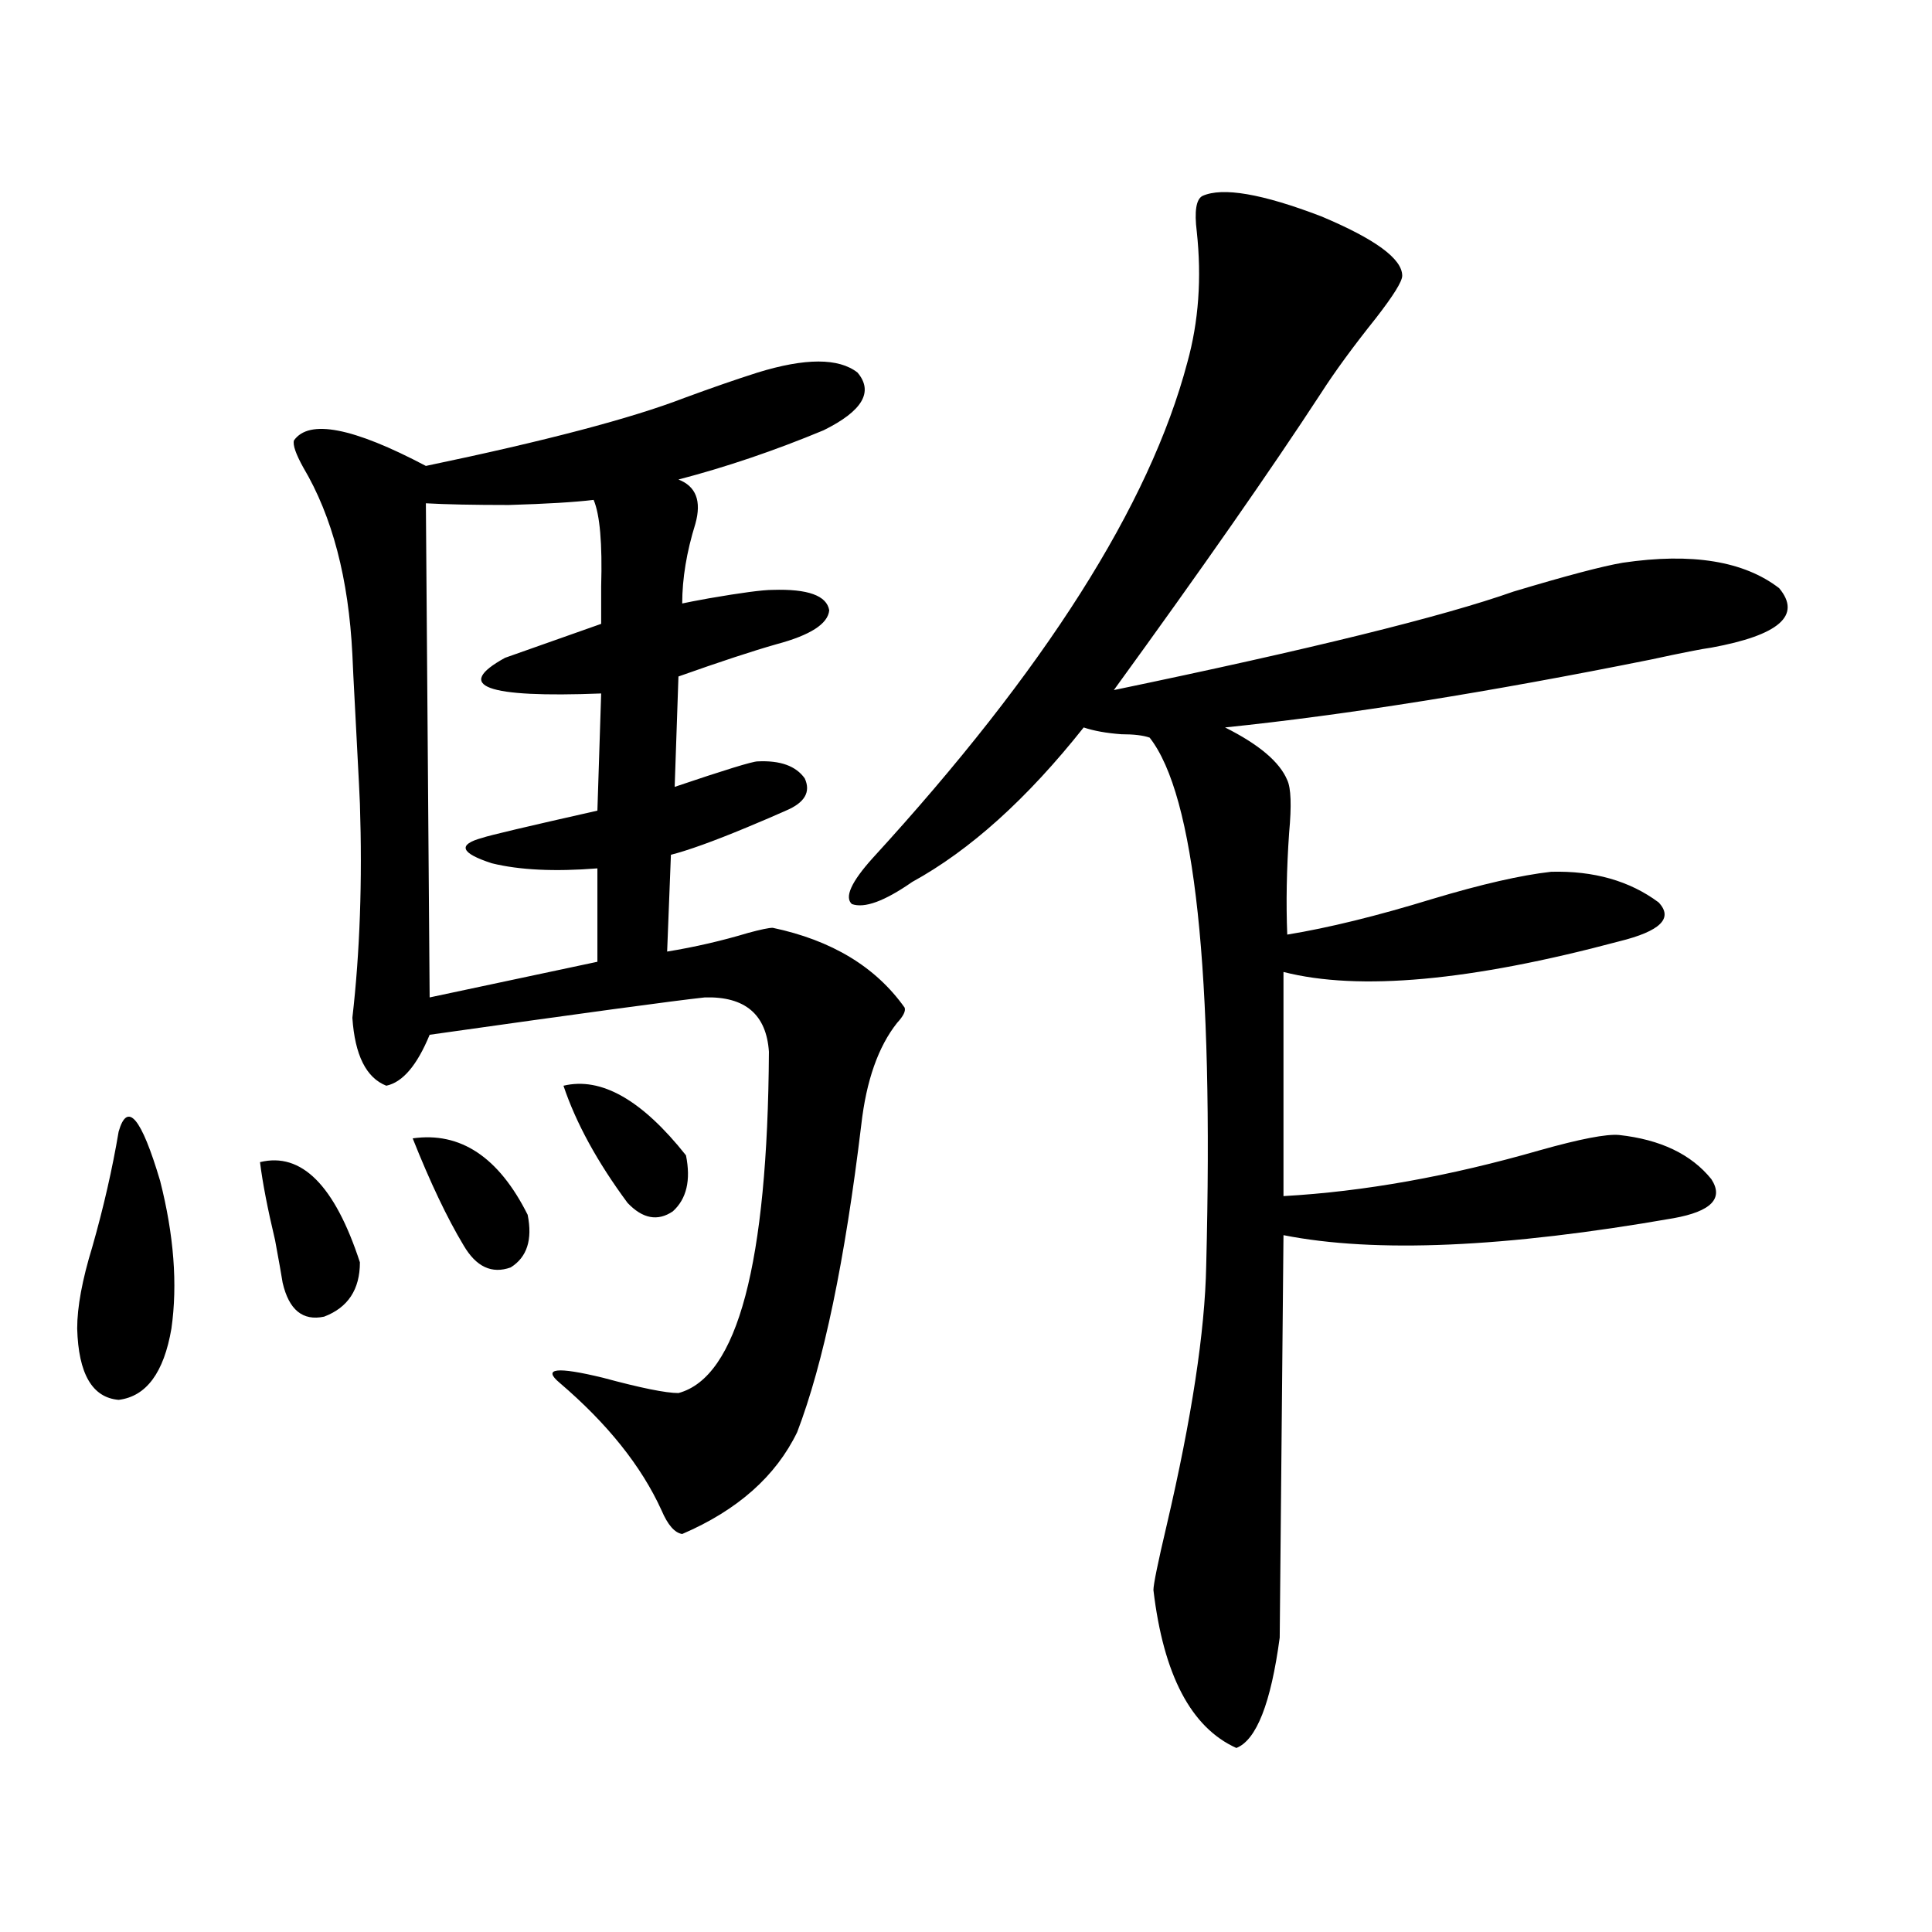 <?xml version="1.0" encoding="utf-8"?>
<!-- Generator: Adobe Illustrator 16.0.0, SVG Export Plug-In . SVG Version: 6.00 Build 0)  -->
<!DOCTYPE svg PUBLIC "-//W3C//DTD SVG 1.1//EN" "http://www.w3.org/Graphics/SVG/1.1/DTD/svg11.dtd">
<svg version="1.1" id="图层_1" xmlns="http://www.w3.org/2000/svg" xmlns:xlink="http://www.w3.org/1999/xlink" x="0px" y="0px"
	 width="1000px" height="1000px" viewBox="0 0 1000 1000" enable-background="new 0 0 1000 1000" xml:space="preserve">
<path d="M61.413,585.699c4.543-15.82,11.707-7.319,21.463,25.488c7.149,28.125,9.101,53.613,5.854,76.465
	c-3.902,22.852-13.018,35.156-27.316,36.914c-13.658-1.167-20.822-13.472-21.463-36.914c0-11.124,2.592-25.187,7.805-42.188
	C53.608,624.962,58.151,605.035,61.413,585.699z M134.582,601.52c21.463-5.273,38.688,12.017,51.706,51.855
	c0,14.063-6.188,23.442-18.536,28.125c-11.066,2.349-18.216-3.516-21.463-17.578c-0.655-4.093-1.951-11.426-3.902-21.973
	C138.484,625.552,135.878,612.066,134.582,601.52z M392.137,192.828c24.71-7.608,41.95-7.608,51.706,0
	c8.445,9.97,2.592,19.926-17.561,29.883c-25.365,10.547-50.41,19.047-75.12,25.488c9.101,3.516,12.027,11.137,8.78,22.852
	c-4.558,14.653-6.829,28.427-6.829,41.309c2.592-0.577,7.149-1.456,13.658-2.637c16.905-2.925,27.957-4.395,33.17-4.395
	c18.201-0.577,27.957,2.938,29.268,10.547c-0.655,7.031-9.756,12.896-27.316,17.578c-12.362,3.516-29.268,9.091-50.73,16.699
	l-1.951,57.129c26.006-8.789,40.319-13.184,42.926-13.184c11.707-0.577,19.832,2.349,24.39,8.789c3.247,7.031,0,12.606-9.756,16.699
	c-5.213,2.349-12.042,5.273-20.487,8.789c-16.92,7.031-29.923,11.728-39.023,14.063l-1.951,50.098
	c14.299-2.335,28.292-5.562,41.95-9.668c6.494-1.758,10.731-2.637,12.683-2.637c30.563,6.454,53.322,20.215,68.291,41.309
	c0.641,1.758-0.655,4.395-3.902,7.91c-9.756,12.305-15.944,29.883-18.536,52.734c-8.46,70.313-19.512,123.349-33.17,159.082
	c-11.066,22.852-30.898,40.43-59.511,52.734c-3.902-0.577-7.484-4.683-10.731-12.305c-10.411-22.852-27.972-44.824-52.682-65.918
	c-9.115-7.608-1.631-8.487,22.438-2.637c19.512,5.273,32.515,7.91,39.023,7.91c30.563-8.198,46.173-67.085,46.828-176.66
	c-1.311-19.336-12.362-28.702-33.17-28.125c-16.265,1.758-63.748,8.212-142.436,19.336c-6.509,15.82-13.993,24.609-22.438,26.367
	c-10.411-4.093-16.265-15.82-17.561-35.156c3.902-33.976,5.198-70.89,3.902-110.742c0-1.167-0.655-14.063-1.951-38.672
	c-1.311-24.609-1.951-37.491-1.951-38.672c-1.951-39.249-10.411-71.479-25.365-96.68c-3.902-7.031-5.533-11.715-4.878-14.063
	c7.805-11.124,30.563-6.729,68.291,13.184c61.782-12.882,106.339-24.609,133.655-35.156
	C368.388,200.738,381.07,196.344,392.137,192.828z M213.604,589.215c24.71-3.516,44.542,9.668,59.511,39.551
	c2.592,12.896-0.335,21.973-8.78,27.246c-9.756,3.516-17.896-0.288-24.39-11.426C231.485,630.523,222.705,612.066,213.604,589.215z
	 M307.261,258.746c-9.756,1.181-24.39,2.06-43.901,2.637c-18.216,0-32.529-0.289-42.926-0.879l1.951,255.762l86.827-18.457v-48.34
	c-22.118,1.758-40.334,0.879-54.633-2.637c-16.265-5.273-17.896-9.668-4.878-13.184c3.247-1.167,23.079-5.851,59.511-14.063
	l1.951-60.645c-59.846,2.349-76.431-3.804-49.755-18.457c3.247-1.167,19.832-7.031,49.755-17.578c0-4.683,0-11.124,0-19.336
	C311.804,281.31,310.508,266.367,307.261,258.746z M291.651,561.969c19.512-4.683,40.64,7.333,63.413,36.035
	c2.592,12.896,0.32,22.563-6.829,29.004c-7.805,5.273-15.609,3.817-23.414-4.395C309.212,601.52,298.146,581.305,291.651,561.969z
	 M622.375,101.422c10.396-4.684,30.884-1.168,61.462,10.547c27.957,11.728,41.95,21.973,41.95,30.762
	c0,2.938-4.558,10.258-13.658,21.973c-11.707,14.652-21.143,27.548-28.292,38.672c-26.021,39.853-61.797,91.118-107.314,153.809
	c101.461-21.094,170.393-38.081,206.824-50.977c27.316-8.198,46.173-13.184,56.584-14.941c35.762-5.273,62.758-0.879,80.974,13.184
	c11.707,14.063,0,24.321-35.121,30.762c-4.558,0.591-14.969,2.637-31.219,6.152c-84.556,17.001-158.045,28.716-220.482,35.156
	c17.561,8.789,28.292,17.88,32.194,27.246c1.951,4.106,2.271,13.184,0.976,27.246c-1.311,18.759-1.631,36.337-0.976,52.734
	c21.463-3.516,46.493-9.668,75.12-18.457c25.365-7.608,45.853-12.305,61.462-14.063c22.104-0.577,40.64,4.696,55.608,15.82
	c7.805,8.212,0.976,14.941-20.487,20.215c-76.751,20.517-134.631,25.79-173.654,15.82v116.016
	c41.615-2.335,85.852-10.245,132.68-23.73c20.808-5.851,34.466-8.487,40.975-7.91c21.463,2.349,37.393,9.97,47.804,22.852
	c6.494,9.97,0,16.699-19.512,20.215c-87.162,15.243-154.478,18.169-201.946,8.789l-1.951,208.301
	c-4.558,33.976-12.042,53.022-22.438,57.129c-23.414-10.547-37.728-37.793-42.926-81.738c0-2.925,2.271-14.063,6.829-33.398
	c13.003-55.659,19.832-100.483,20.487-134.473c3.902-152.339-5.854-243.457-29.268-273.34c-3.262-1.167-8.14-1.758-14.634-1.758
	c-7.805-0.577-14.313-1.758-19.512-3.516c-29.268,36.914-58.87,63.583-88.778,79.98c-14.313,9.97-24.725,13.774-31.219,11.426
	c-3.902-3.516-0.335-11.426,10.731-23.73c89.099-97.257,143.411-182.813,162.923-256.641c5.854-21.094,7.47-43.644,4.878-67.676
	C618.138,109.332,619.113,103.18,622.375,101.422z"/>
</svg>
